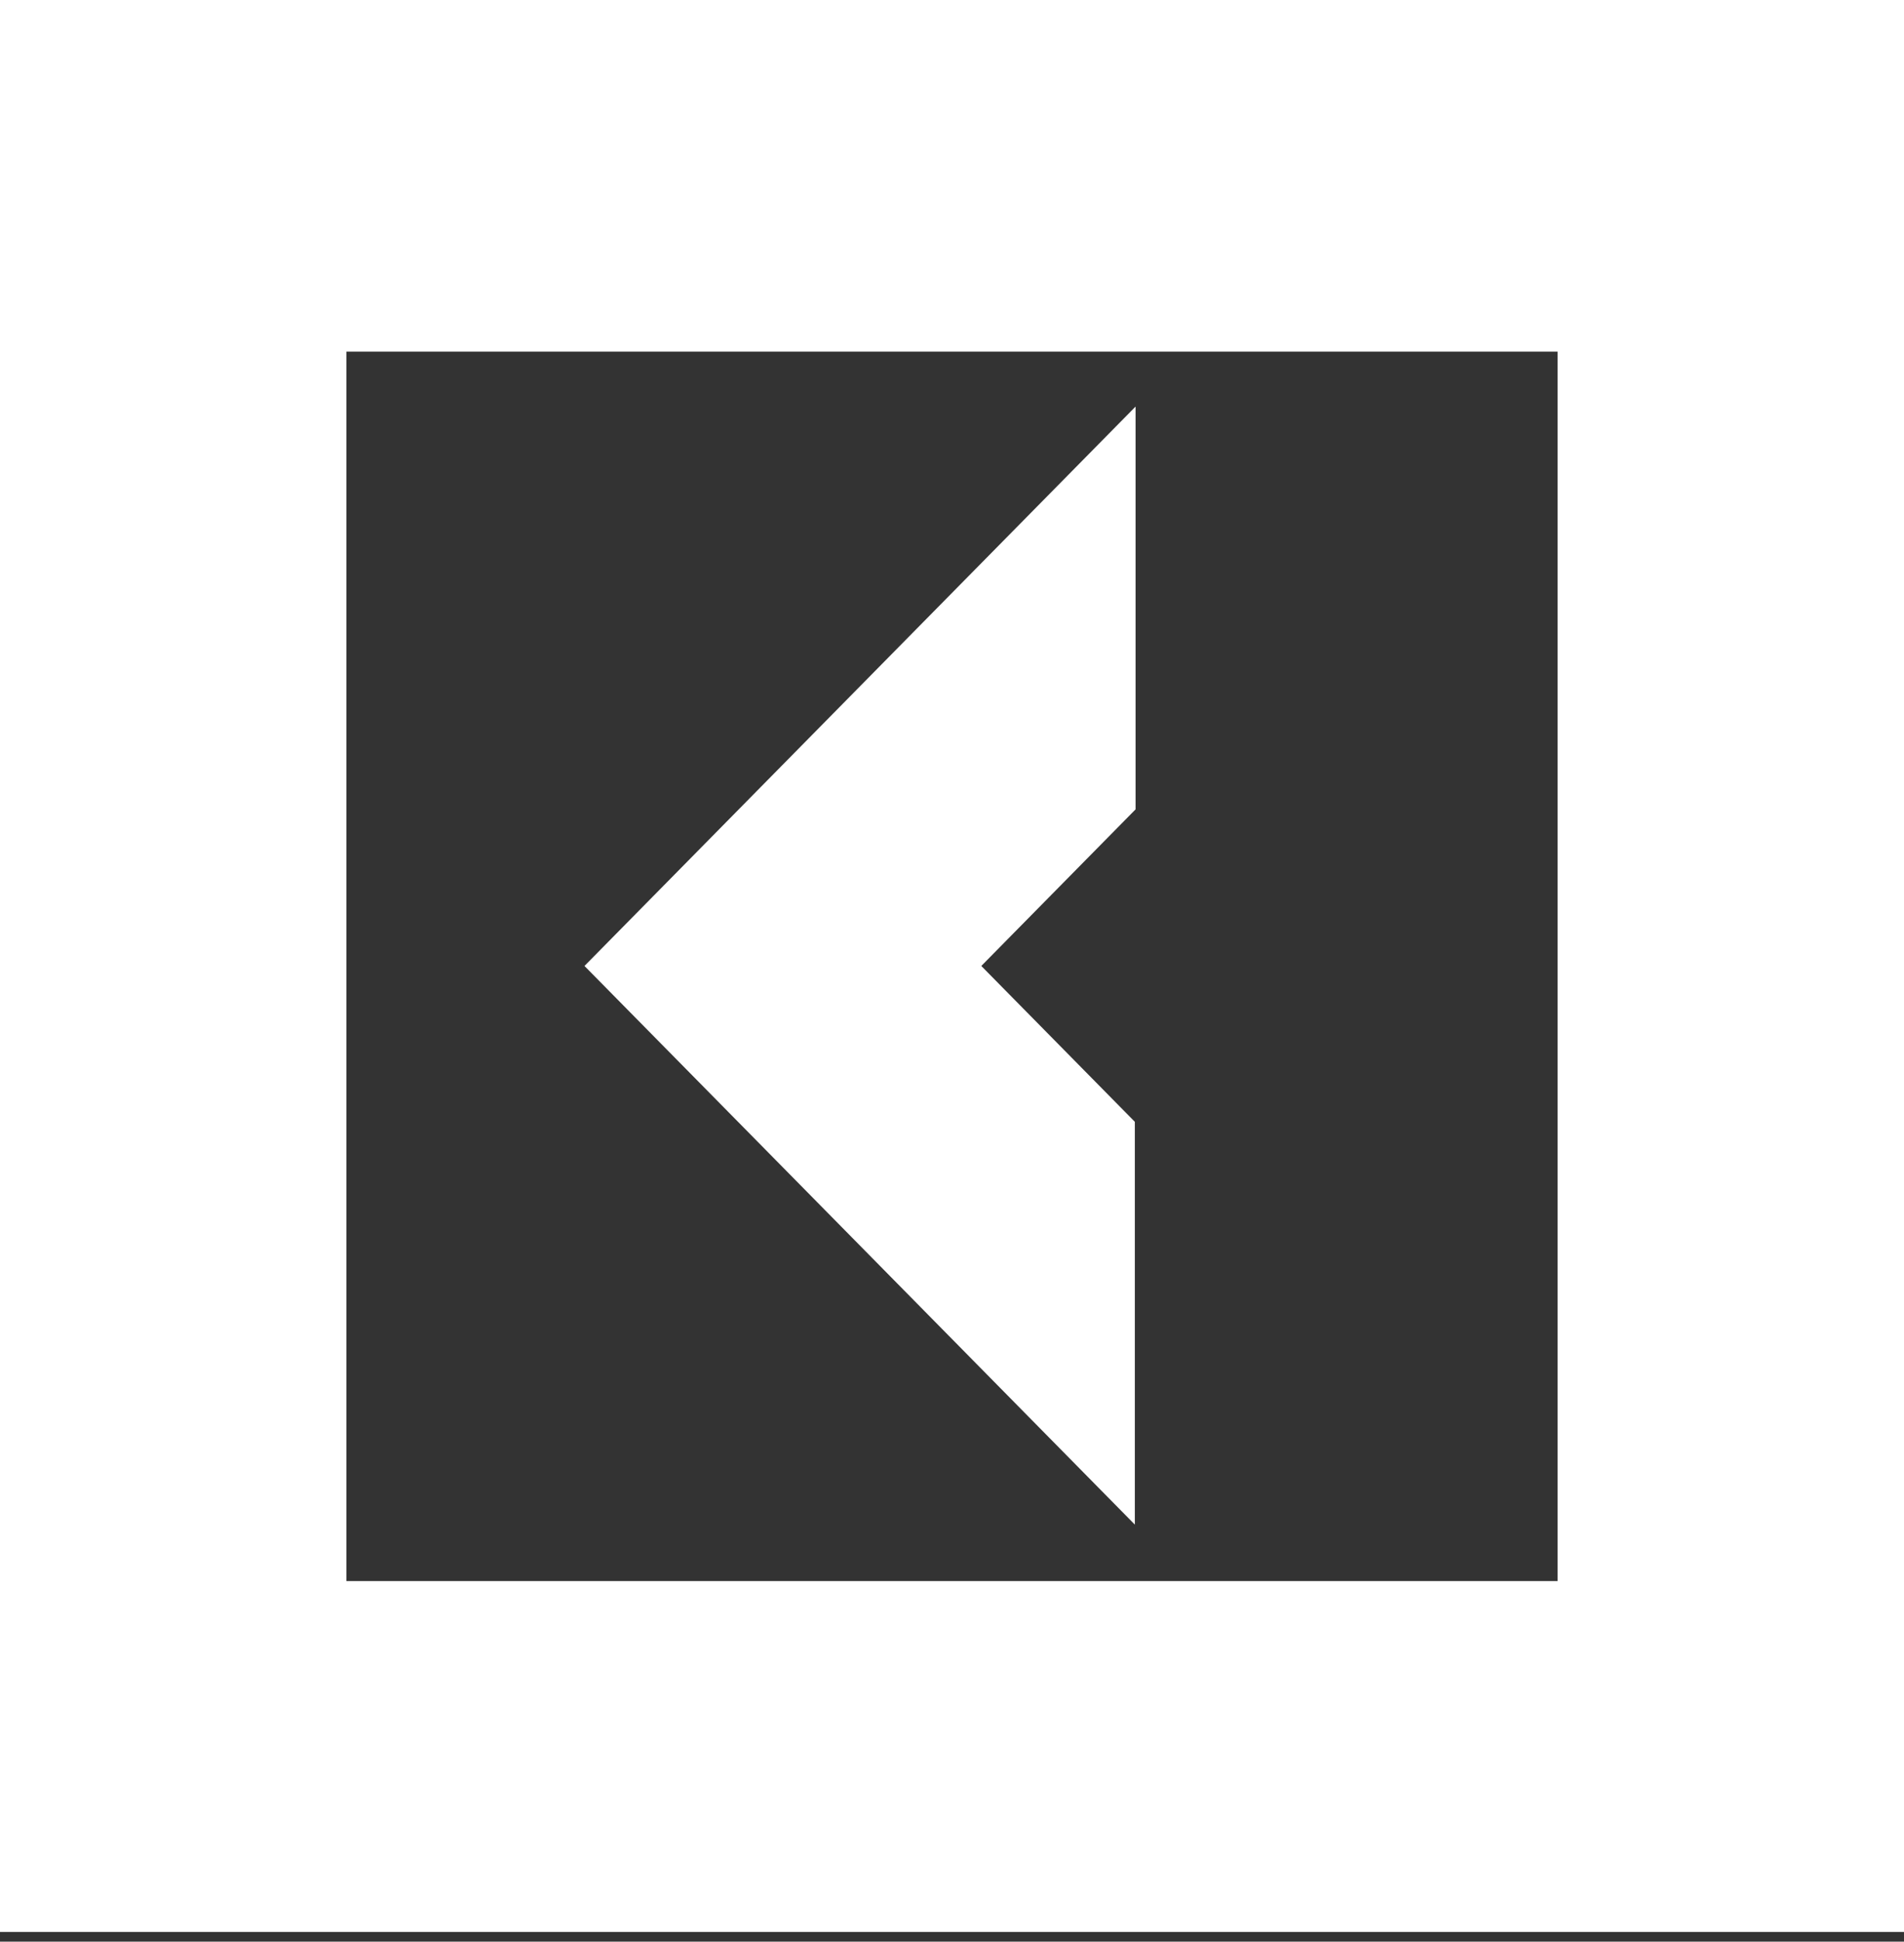 <?xml version="1.0" encoding="UTF-8"?> <svg xmlns="http://www.w3.org/2000/svg" width="103" height="105" viewBox="0 0 103 105" fill="none"><rect x="0" y="0" width="103" height="105" fill="#333333" stroke="none"/> <path d="M61.391 82.447L31.618 52.237L61.431 21.986V43.768L53.085 52.237L61.391 60.665V82.447ZM103 0V104.474H0V0H103ZM84.262 19.014H18.738V85.501H84.262V19.014Z" fill="white"></path> </svg> 